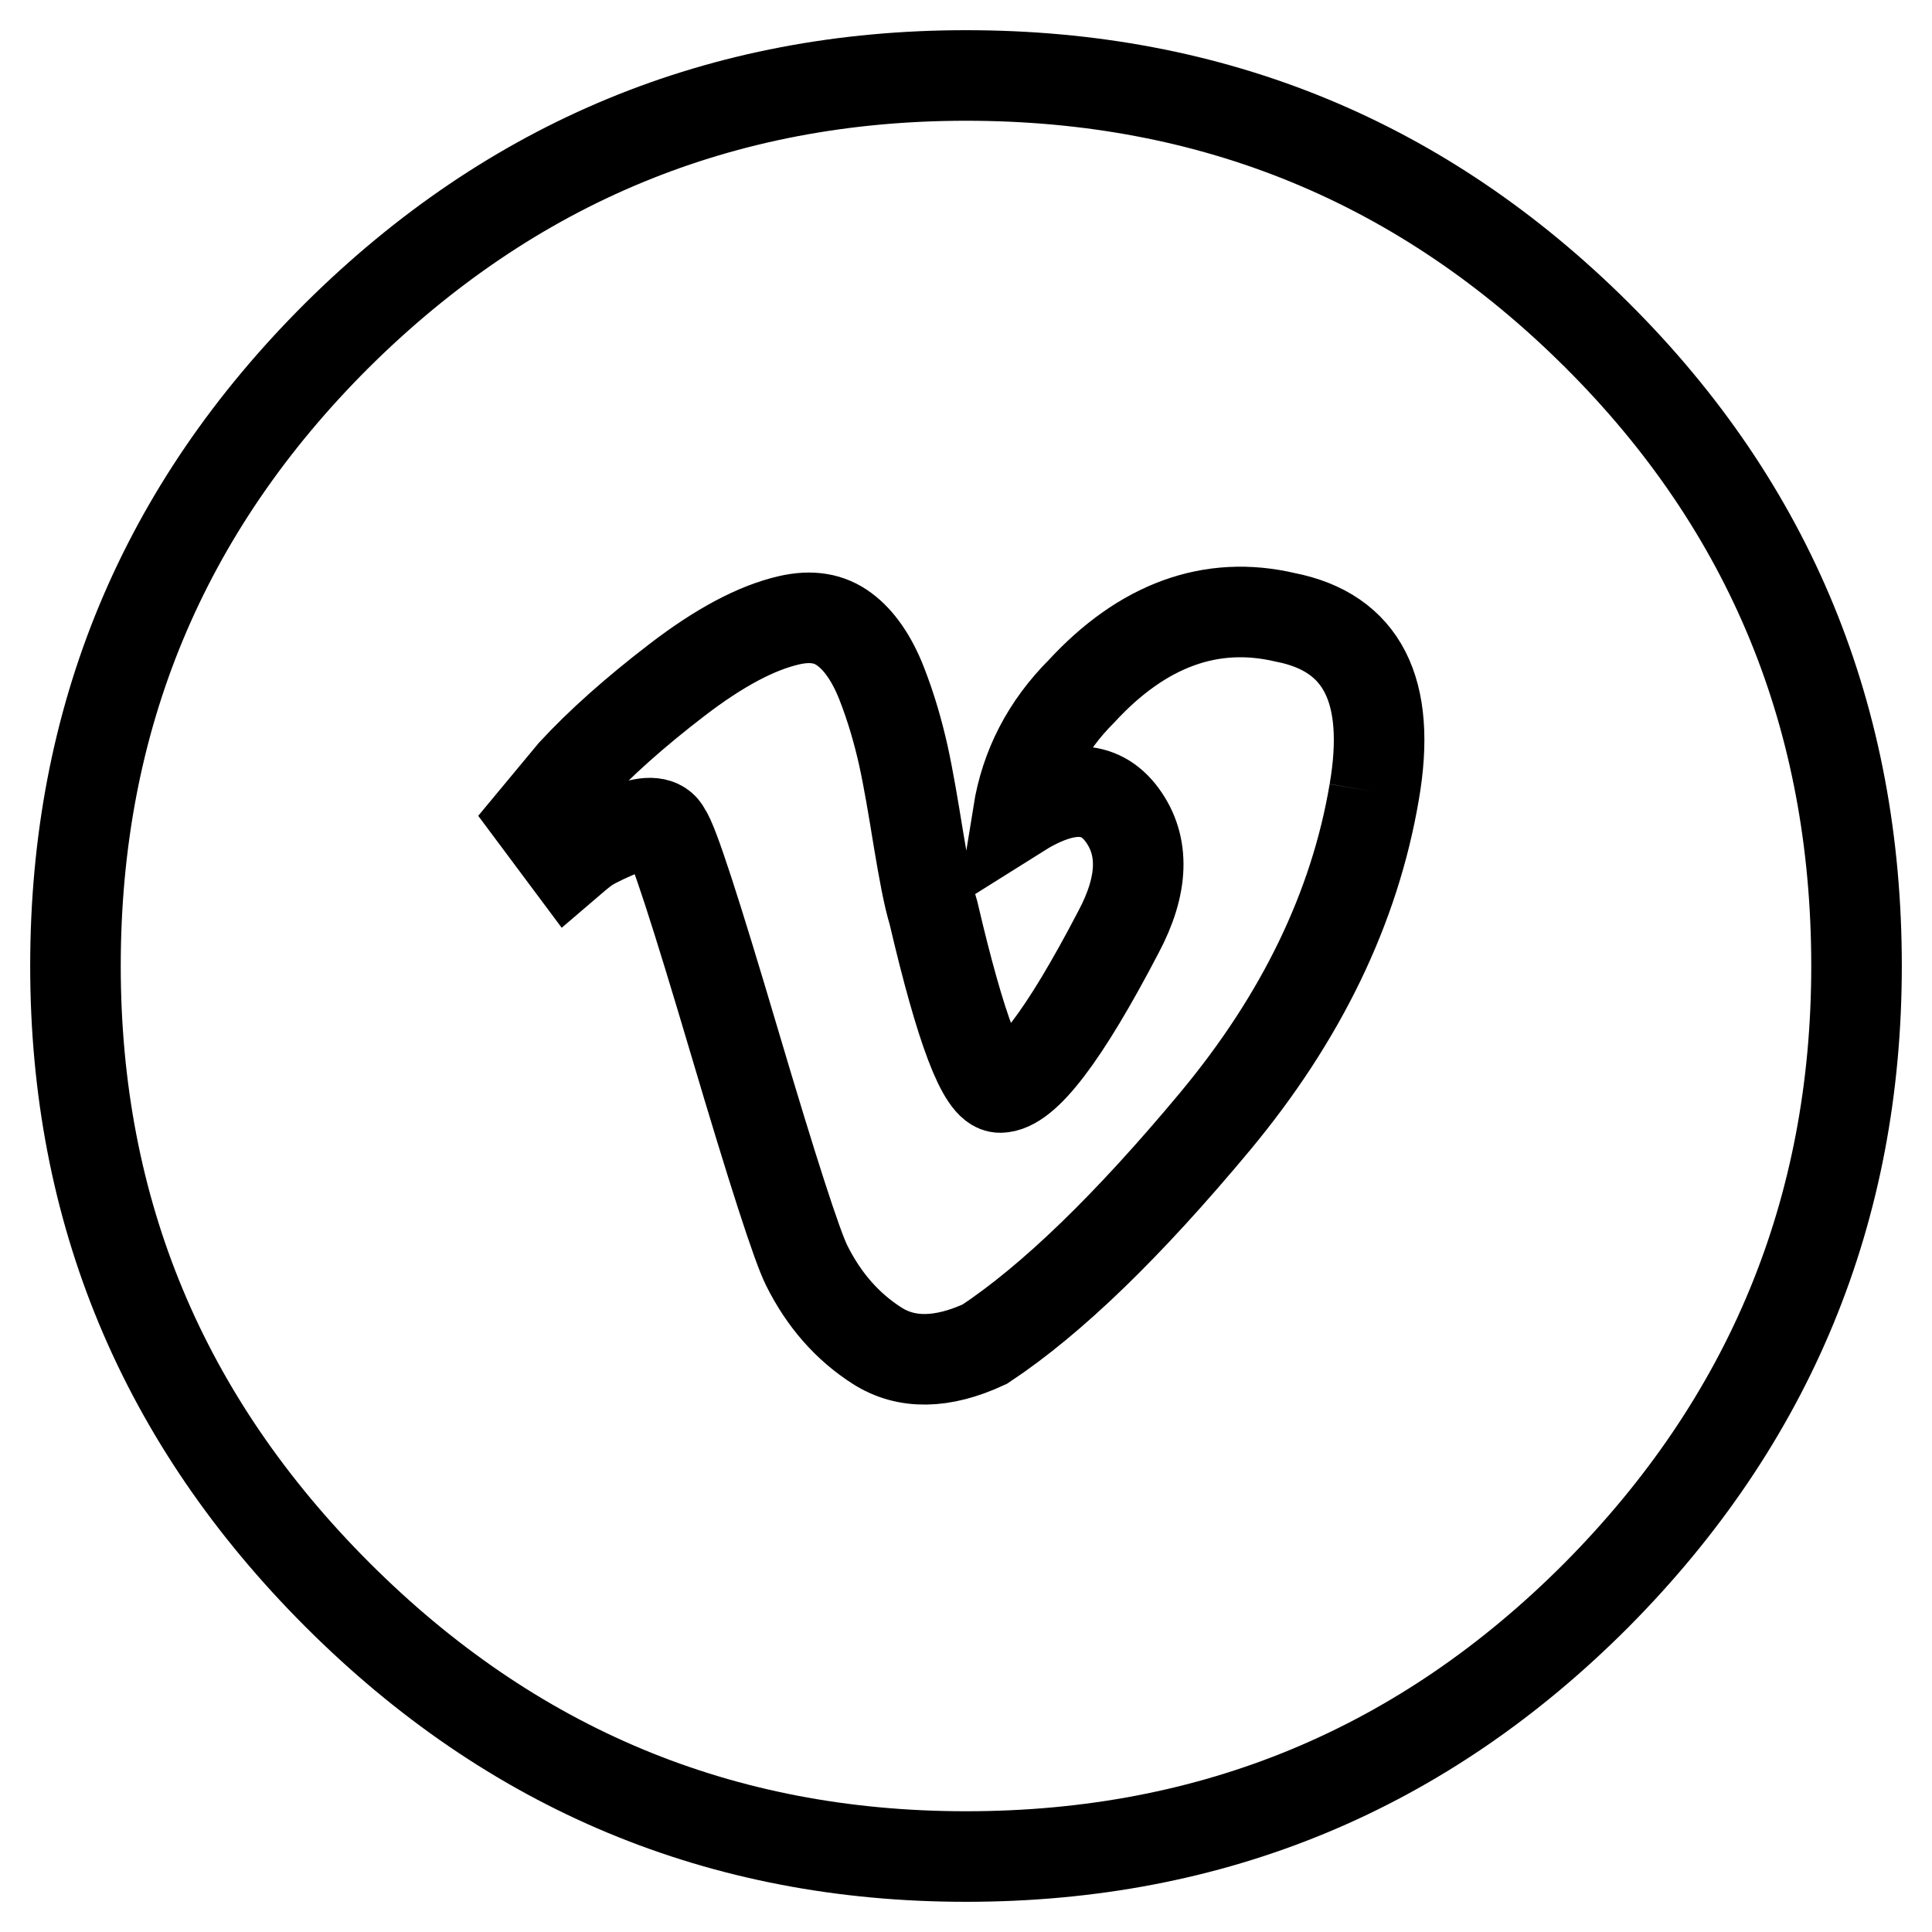 <?xml version="1.0" encoding="utf-8"?>
<!-- Svg Vector Icons : http://www.onlinewebfonts.com/icon -->
<!DOCTYPE svg PUBLIC "-//W3C//DTD SVG 1.1//EN" "http://www.w3.org/Graphics/SVG/1.1/DTD/svg11.dtd">
<svg version="1.1" xmlns="http://www.w3.org/2000/svg" xmlns:xlink="http://www.w3.org/1999/xlink" x="0px" y="0px" viewBox="0 0 256 256" enable-background="new 0 0 256 256" xml:space="preserve">
<g><g><path stroke-width="12" fill-opacity="0" stroke="#000000"  d="M128,10c32.8,0,60.6,11.5,83.6,34.4c23,22.9,34.4,50.8,34.4,83.6c0,32.4-11.5,60.2-34.4,83.3C188.6,234.4,160.8,246,128,246c-32.5,0-60.2-11.6-83.3-34.7C21.6,188.2,10,160.5,10,128c0-32.8,11.6-60.6,34.7-83.6C67.8,21.5,95.6,10,128,10L128,10 M182.1,104.9c2.3-13.4-1.6-21.1-11.8-23.1c-9.8-2.3-18.9,1-27,9.8c-4.6,4.6-7.4,10-8.4,16.2c6.2-3.9,10.8-3.9,13.8,0.2c3,4.1,2.8,9.3-0.5,15.5c-7.2,13.8-12.4,20.6-15.7,20.6c-2.3,0-5.2-7.7-8.8-23.1c-0.7-2.3-1.3-5.6-2-9.8c-0.7-4.3-1.3-7.9-2-11.1c-0.7-3.1-1.6-6.3-2.9-9.6s-3-5.7-4.9-7.1c-2-1.5-4.4-1.9-7.4-1.2c-4.3,1-9.2,3.6-14.8,7.9c-5.6,4.3-10.2,8.4-13.8,12.3l-4.9,5.9l4.4,5.9c0.7-0.6,1.5-1.3,2.5-2c1-0.6,2.8-1.5,5.4-2.5s4.3-0.8,4.9,0.5c1,1.3,4,10.6,9.1,27.8c5.1,17.2,8.3,27.1,9.6,29.7c2.3,4.6,5.4,8.1,9.3,10.6c3.9,2.5,8.7,2.4,14.3-0.2c8.9-5.9,19-15.7,30.5-29.5C172.4,134.9,179.5,120.3,182.1,104.9L182.1,104.9"/></g></g>
</svg>